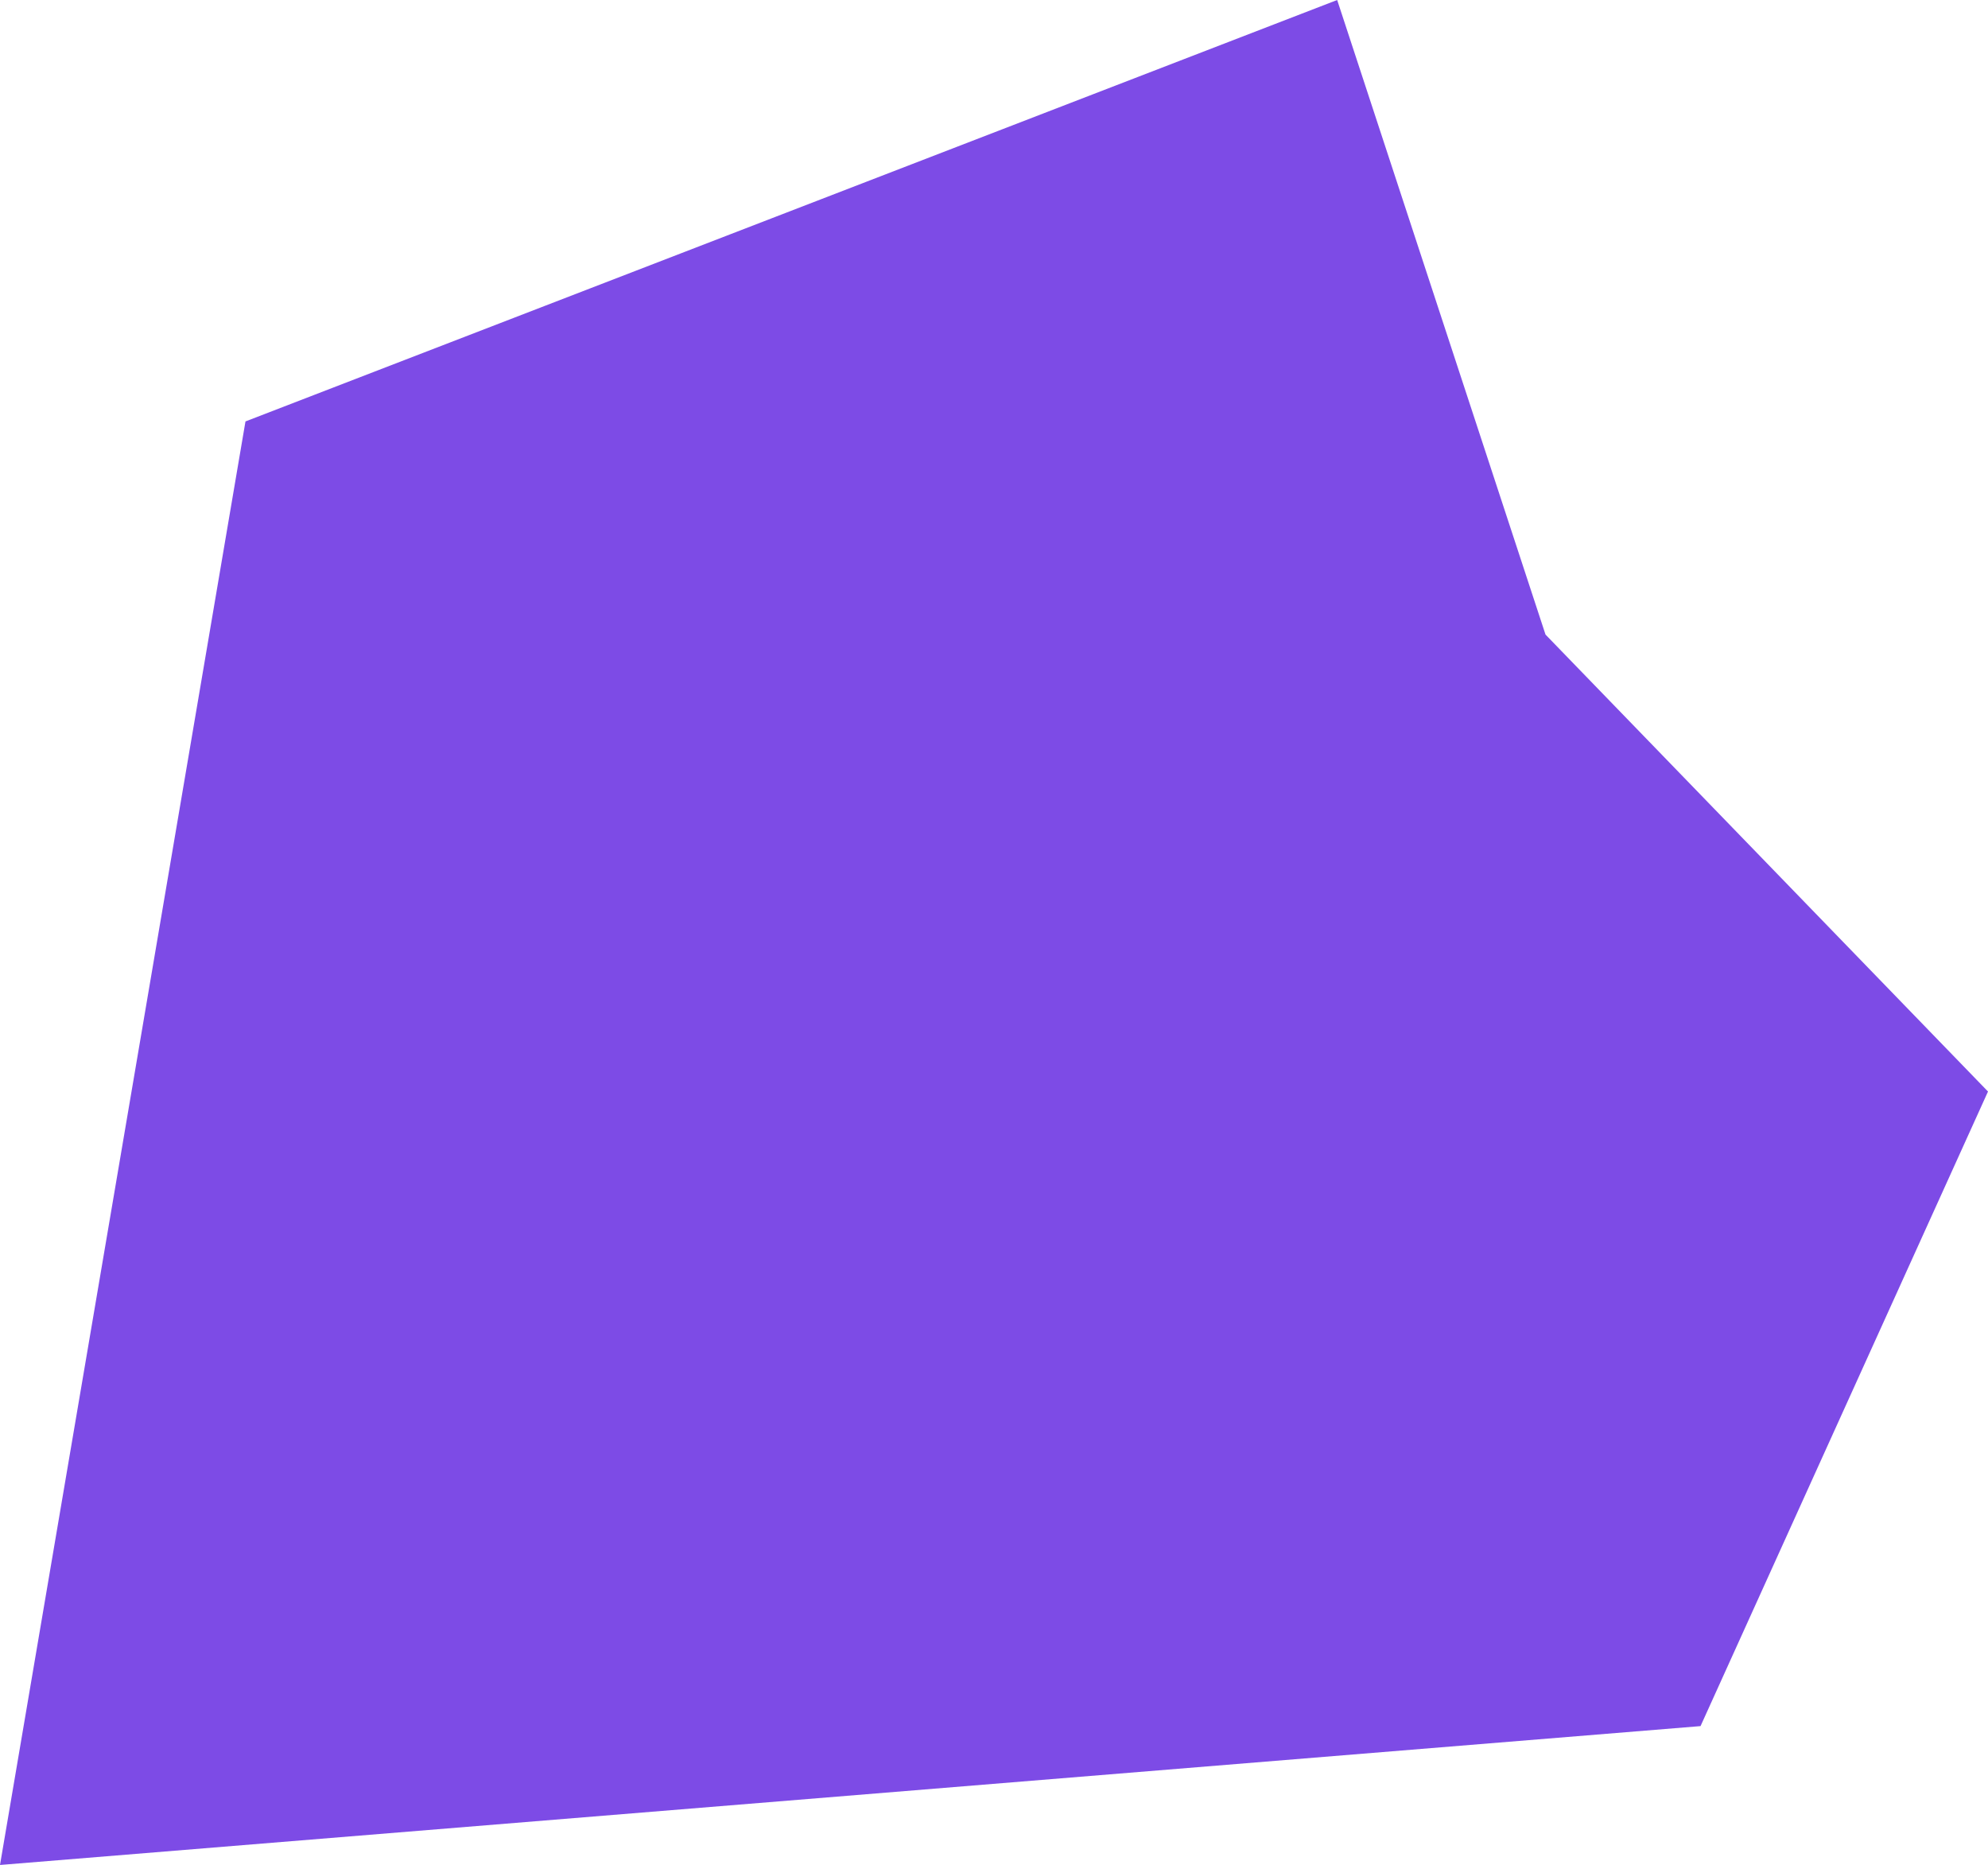 <svg width="516" height="484" viewBox="0 0 516 484" fill="none" xmlns="http://www.w3.org/2000/svg">
<path d="M63.714 109.371L347.074 0L401.147 164.686L516 283.276L441.387 447.962L0 484L63.714 109.371Z" fill="#7D4BE6"/>
</svg>
